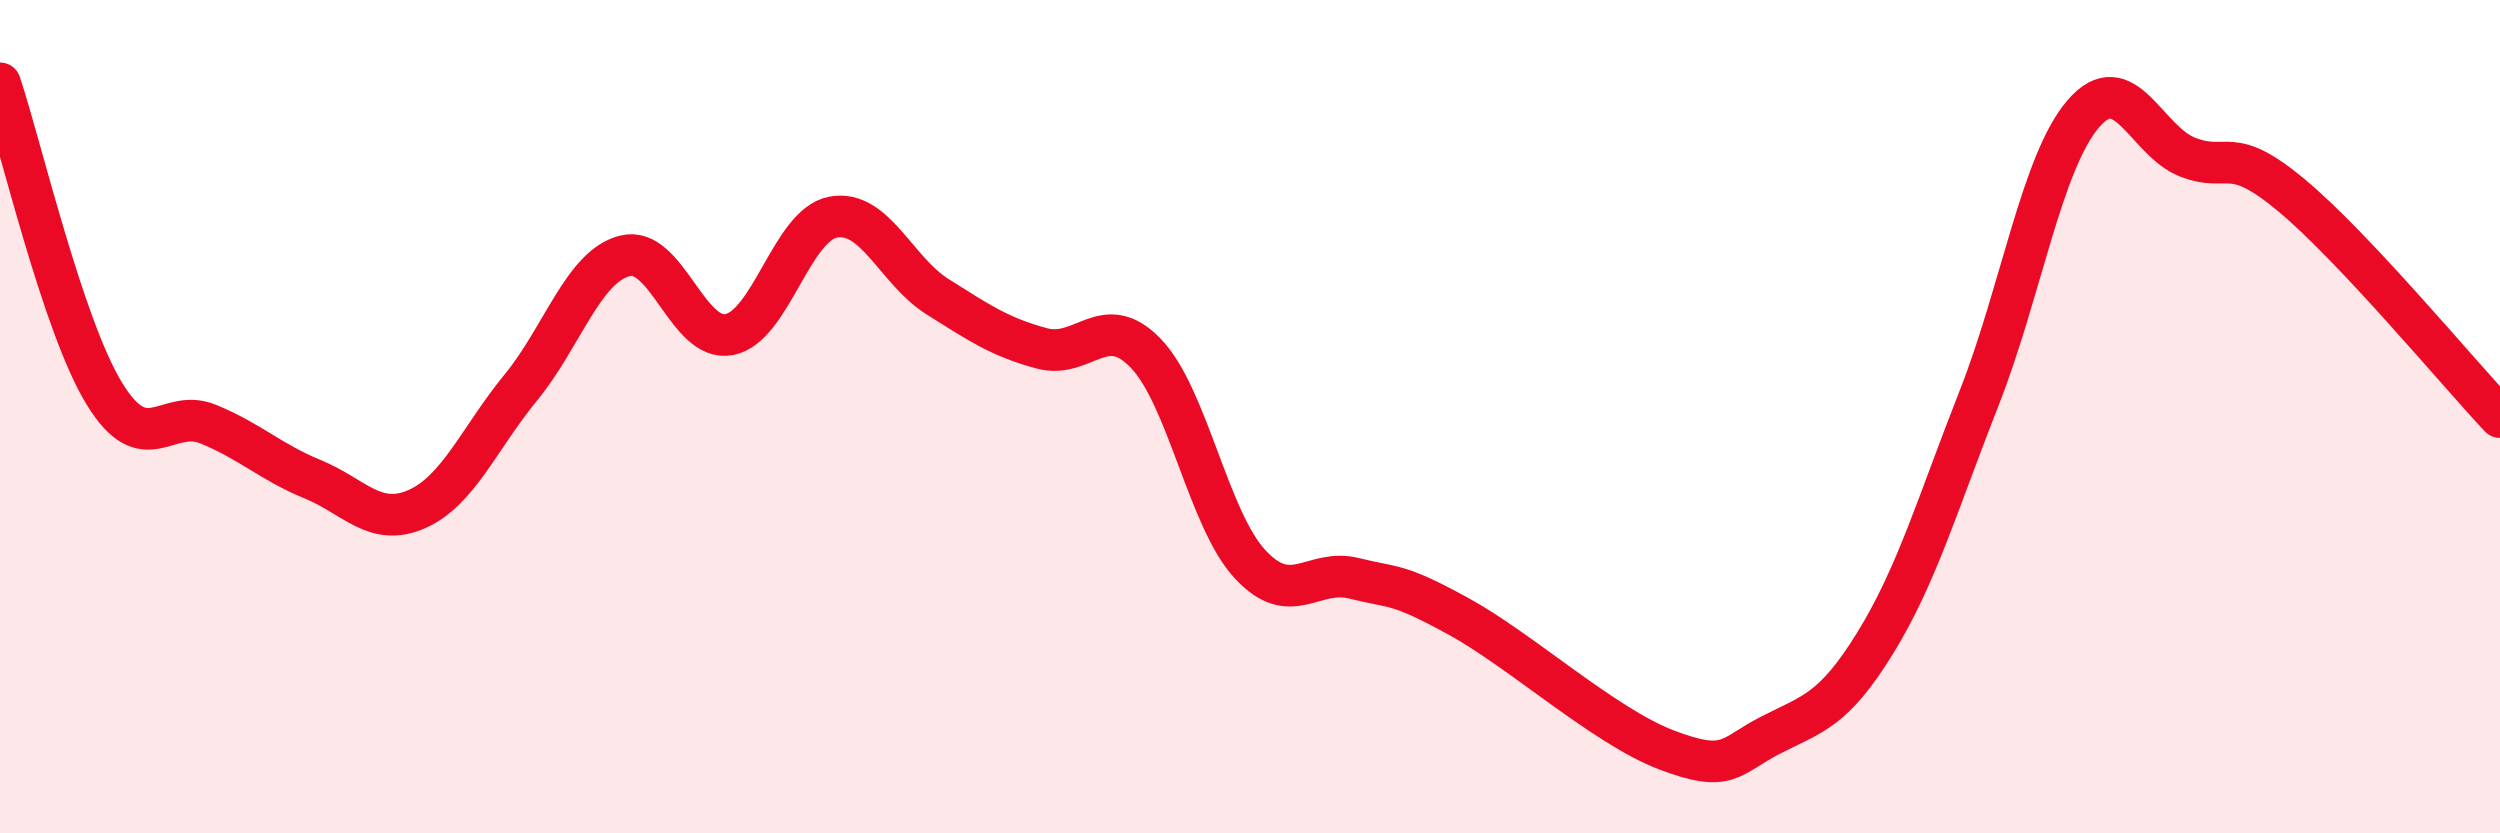 
    <svg width="60" height="20" viewBox="0 0 60 20" xmlns="http://www.w3.org/2000/svg">
      <path
        d="M 0,2 C 0.5,3.49 1.5,7.8 2.5,9.44 C 3.5,11.08 4,9.77 5,10.18 C 6,10.59 6.5,11.09 7.5,11.5 C 8.5,11.91 9,12.66 10,12.22 C 11,11.78 11.5,10.52 12.5,9.3 C 13.5,8.08 14,6.39 15,6.14 C 16,5.89 16.5,8.22 17.5,8.03 C 18.5,7.84 19,5.39 20,5.21 C 21,5.03 21.5,6.49 22.5,7.12 C 23.5,7.75 24,8.09 25,8.36 C 26,8.63 26.5,7.44 27.5,8.48 C 28.5,9.52 29,12.46 30,13.54 C 31,14.62 31.5,13.63 32.5,13.88 C 33.5,14.13 33.5,13.97 35,14.79 C 36.5,15.61 38.5,17.43 40,18 C 41.5,18.57 41.5,18.15 42.5,17.64 C 43.5,17.13 44,17.06 45,15.44 C 46,13.82 46.5,12.09 47.5,9.55 C 48.5,7.01 49,3.89 50,2.73 C 51,1.57 51.5,3.38 52.5,3.77 C 53.5,4.16 53.5,3.44 55,4.69 C 56.5,5.94 59,8.95 60,10.01L60 20L0 20Z"
        fill="#EB0A25"
        opacity="0.1"
        stroke-linecap="round"
        stroke-linejoin="round"
      />
      <path
        d="M 0,2 C 0.5,3.49 1.5,7.8 2.5,9.44 C 3.5,11.08 4,9.77 5,10.18 C 6,10.59 6.5,11.09 7.5,11.5 C 8.5,11.91 9,12.66 10,12.22 C 11,11.78 11.5,10.52 12.5,9.3 C 13.5,8.08 14,6.39 15,6.14 C 16,5.89 16.5,8.22 17.5,8.03 C 18.5,7.84 19,5.39 20,5.21 C 21,5.03 21.5,6.49 22.5,7.12 C 23.5,7.75 24,8.09 25,8.36 C 26,8.63 26.5,7.44 27.5,8.48 C 28.5,9.52 29,12.46 30,13.54 C 31,14.62 31.5,13.63 32.5,13.88 C 33.5,14.13 33.5,13.97 35,14.79 C 36.5,15.61 38.5,17.43 40,18 C 41.5,18.57 41.5,18.15 42.5,17.64 C 43.5,17.13 44,17.06 45,15.44 C 46,13.82 46.5,12.09 47.5,9.55 C 48.5,7.01 49,3.89 50,2.73 C 51,1.57 51.5,3.38 52.5,3.77 C 53.5,4.16 53.5,3.44 55,4.69 C 56.5,5.94 59,8.95 60,10.01"
        stroke="#EB0A25"
        stroke-width="1"
        fill="none"
        stroke-linecap="round"
        stroke-linejoin="round"
      />
    </svg>
  